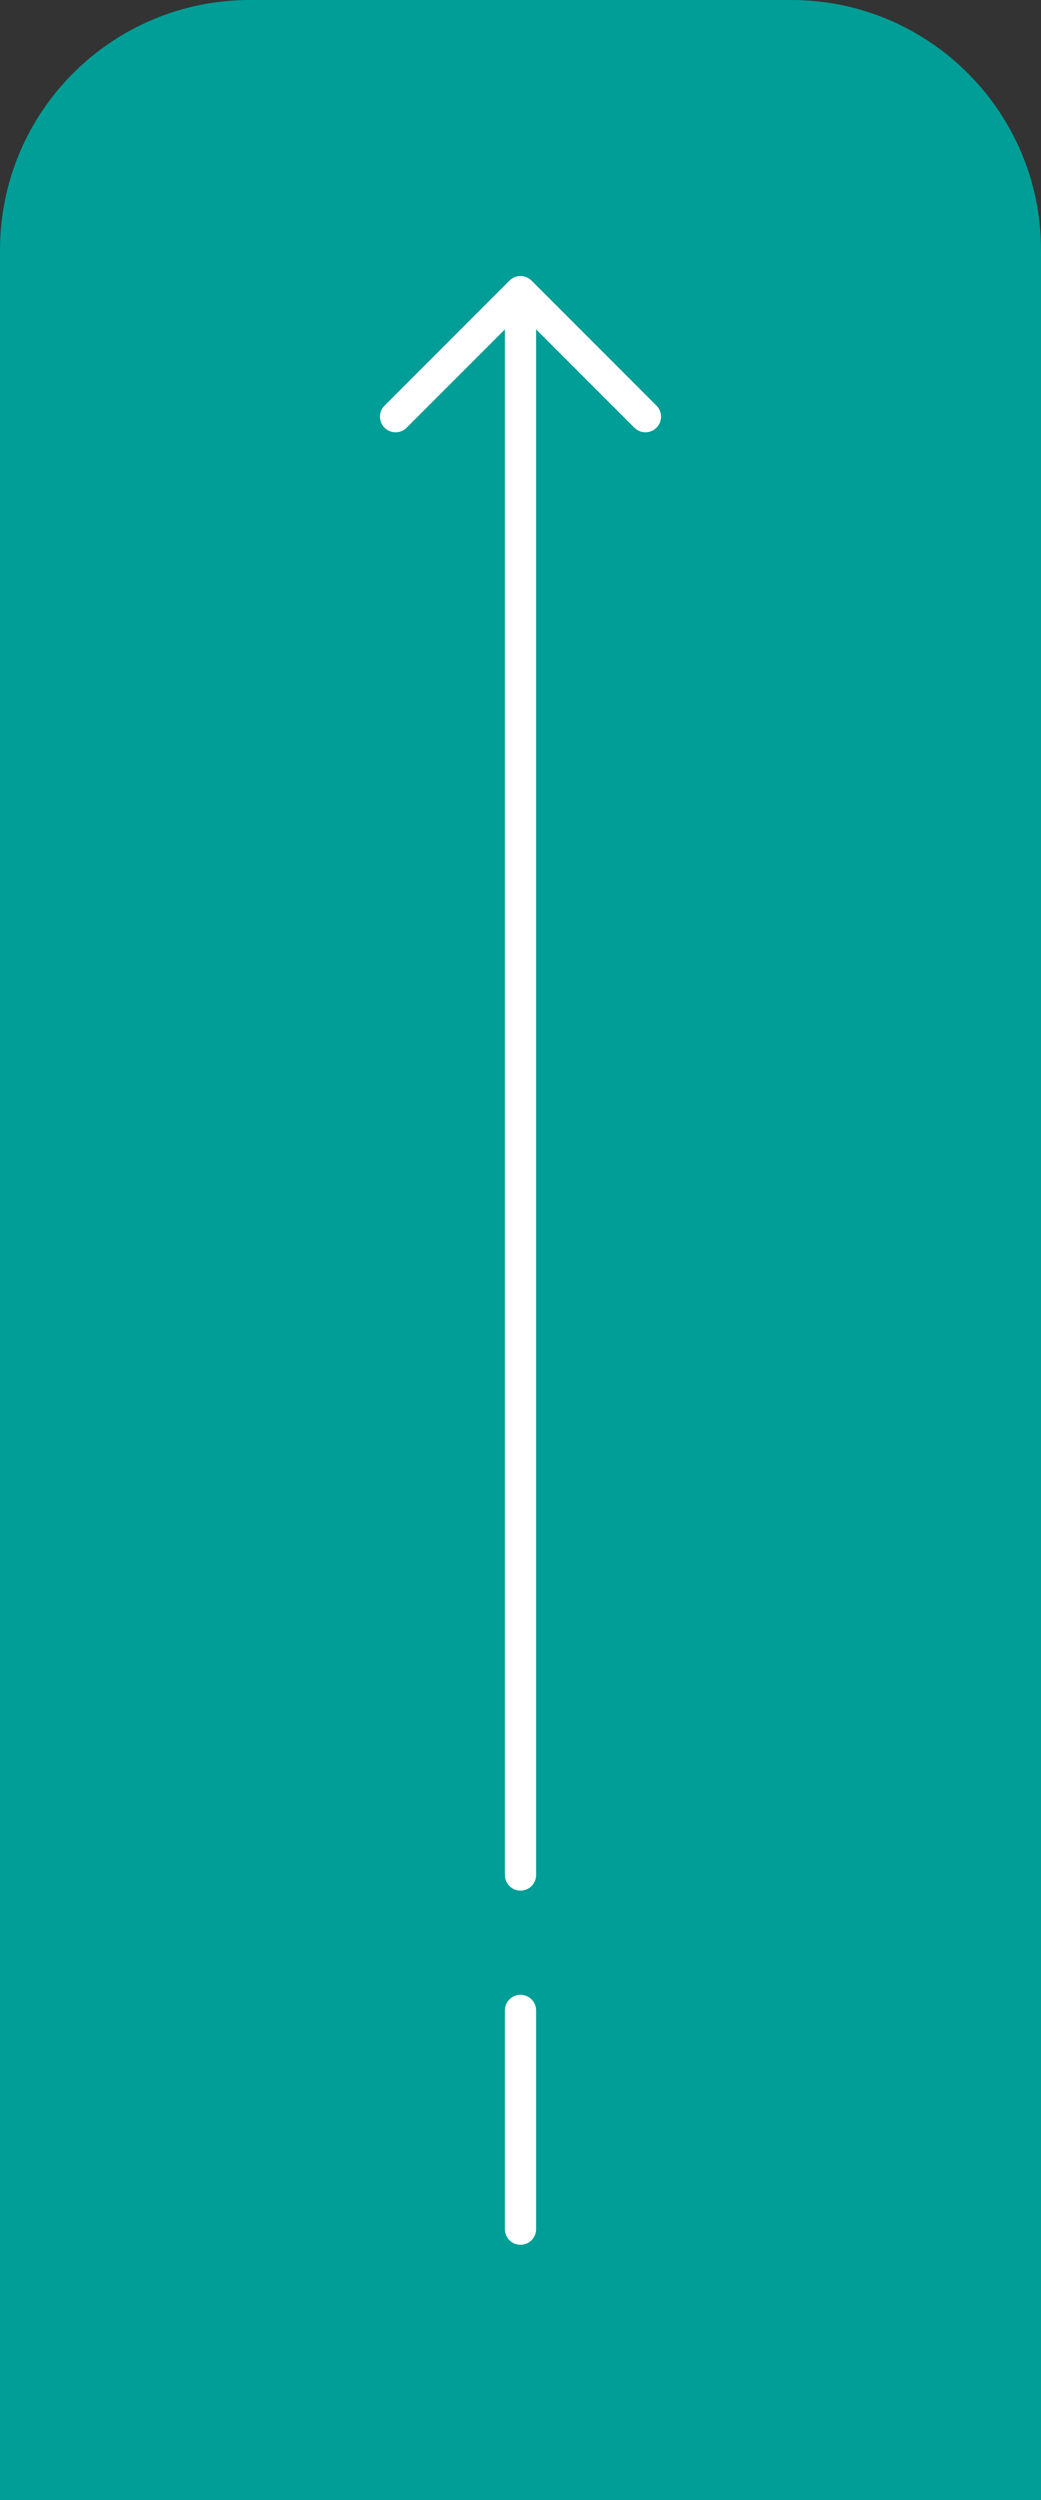 <svg xmlns="http://www.w3.org/2000/svg" width="50" height="120" viewBox="0 0 50 120" fill="none"><rect x="0" y="0" width="50" height="120" fill="#333333" stroke="none"/><g id="return-to-top"><path d="M0 12C0 5.373 5.373 0 12 0H38C44.627 0 50 5.373 50 12V120H0V12Z" fill="#009E96"></path><path id="Vector" d="M25 14L19 20M25 14L31 20M25 14V90M25 107V96.5" stroke="white" stroke-width="1.5" stroke-linecap="round" stroke-linejoin="round"></path></g></svg>